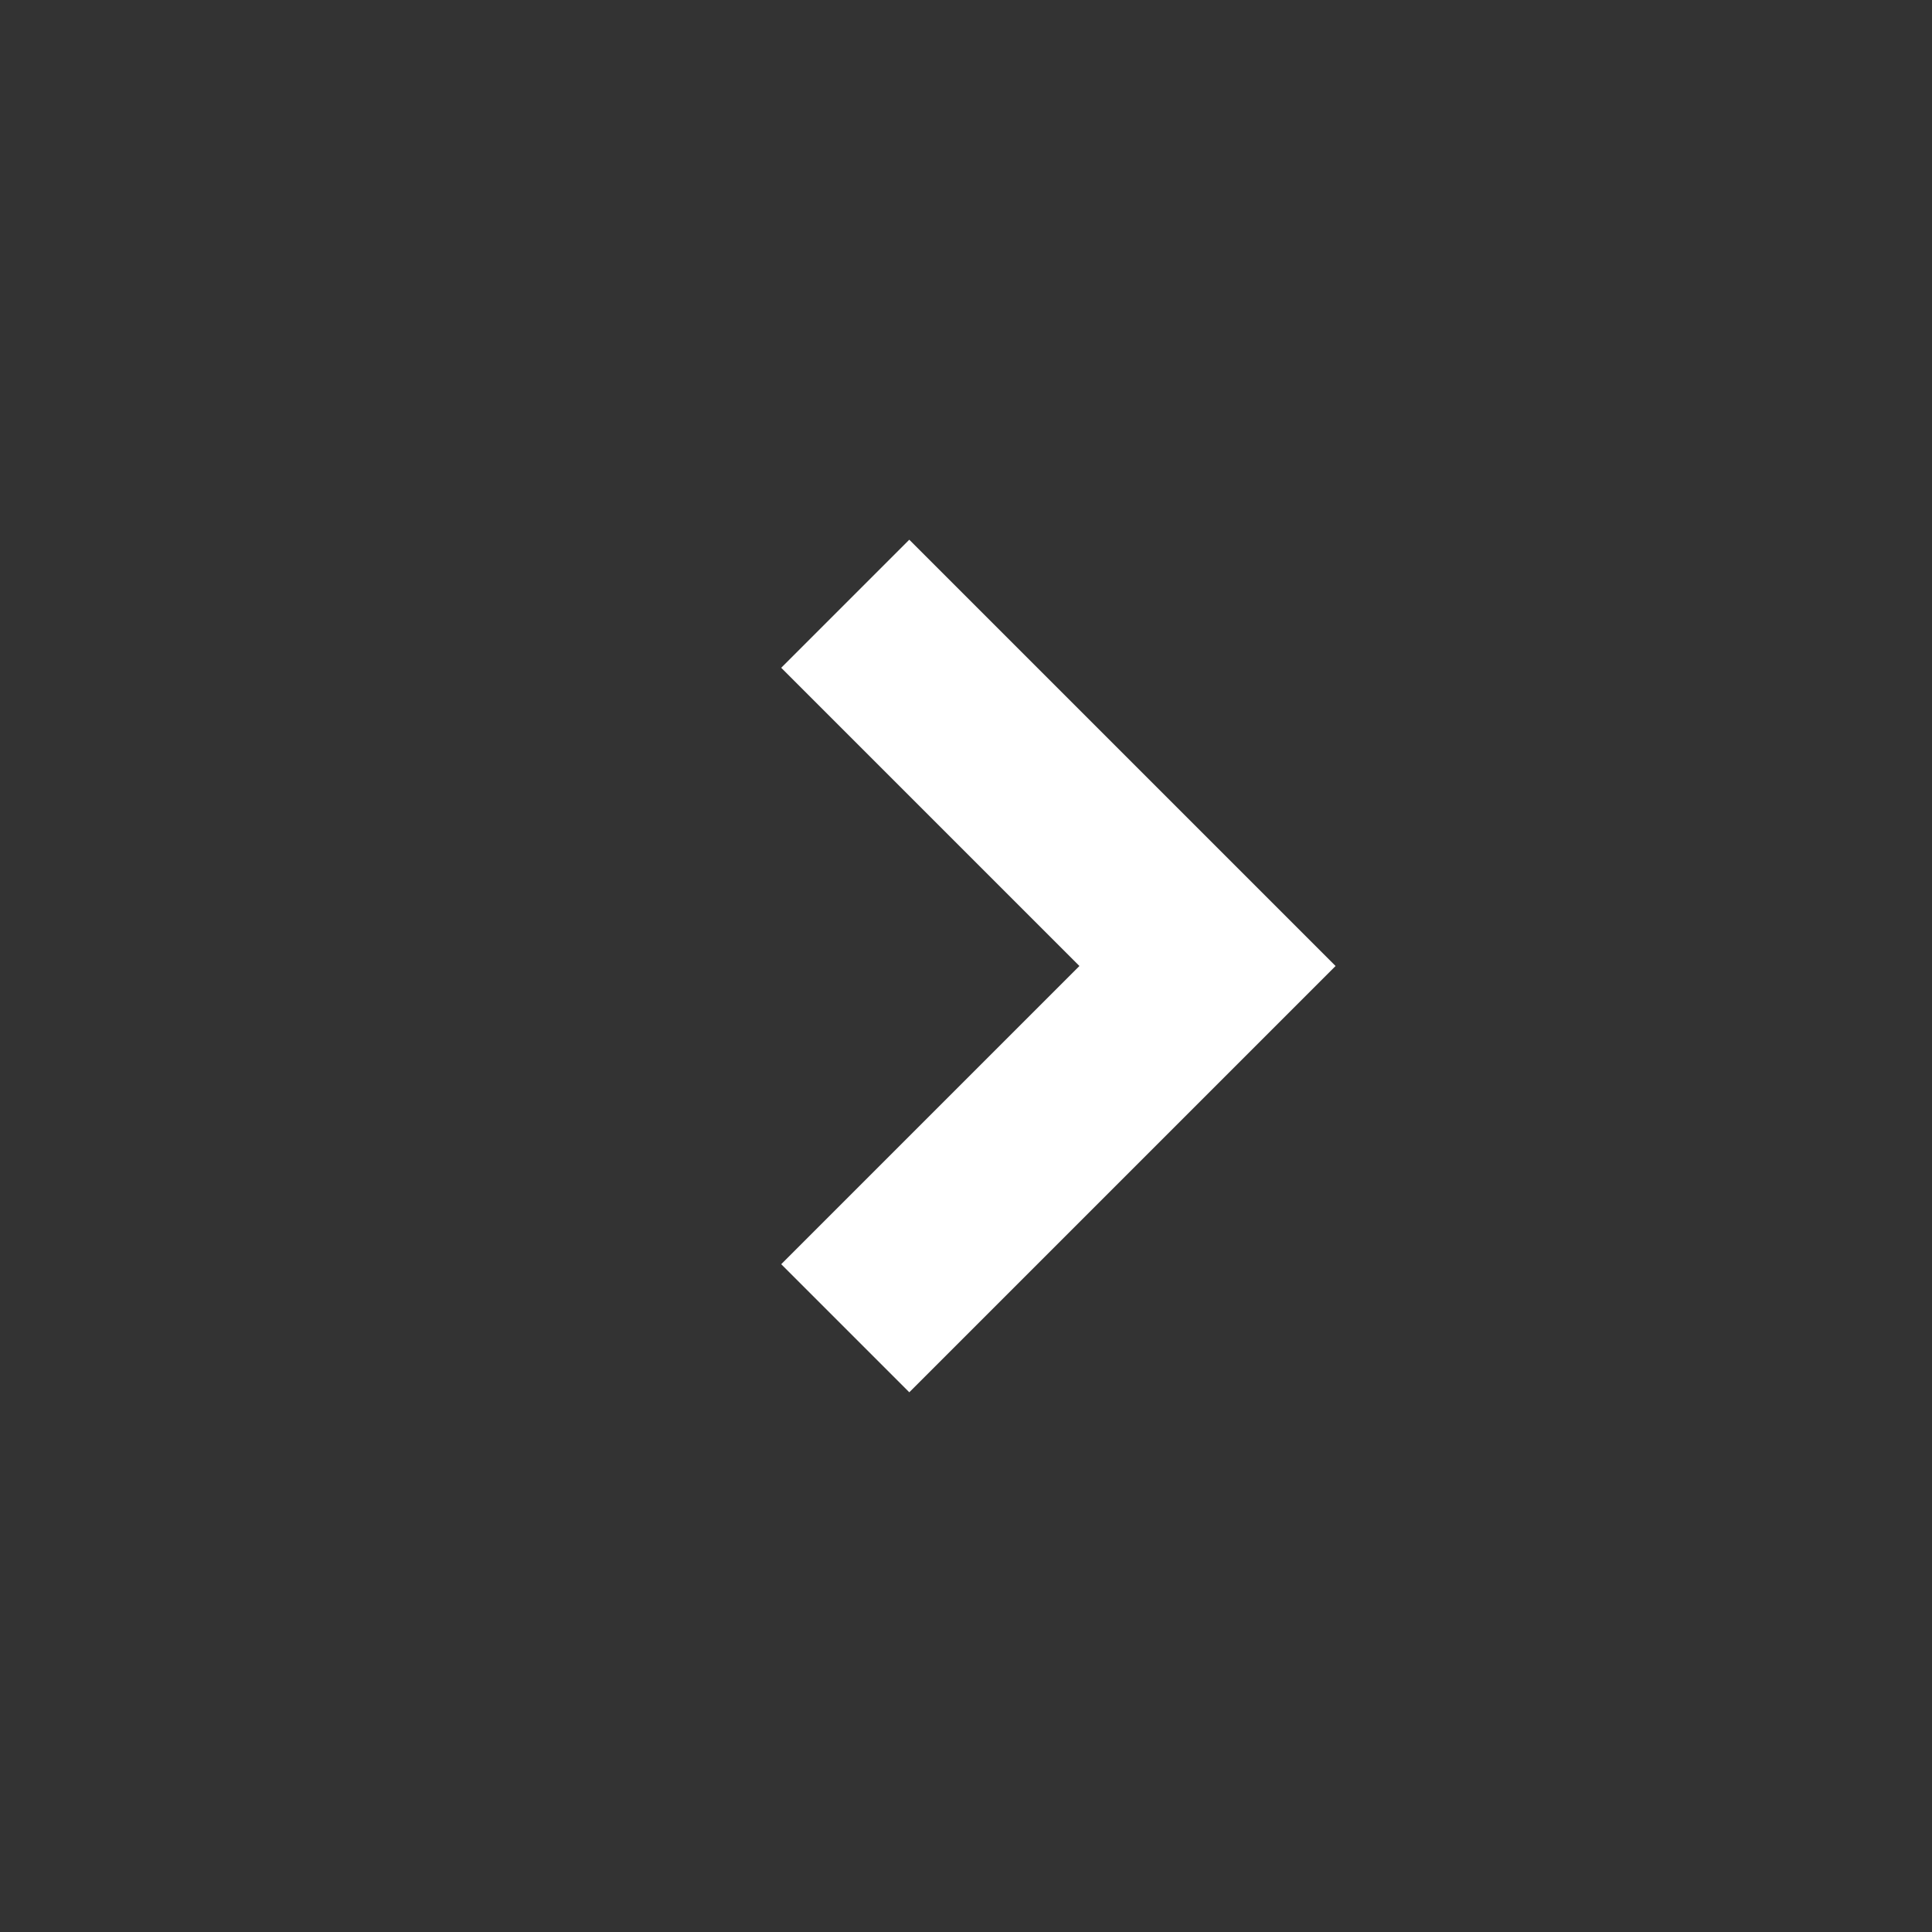 <svg width="16" height="16" fill="none" xmlns="http://www.w3.org/2000/svg"><rect width="100%" height="100%" fill="#333333" stroke="none"/><path d="m7 11 3-3-3-3" stroke="#fff" stroke-width="1.5"/></svg>